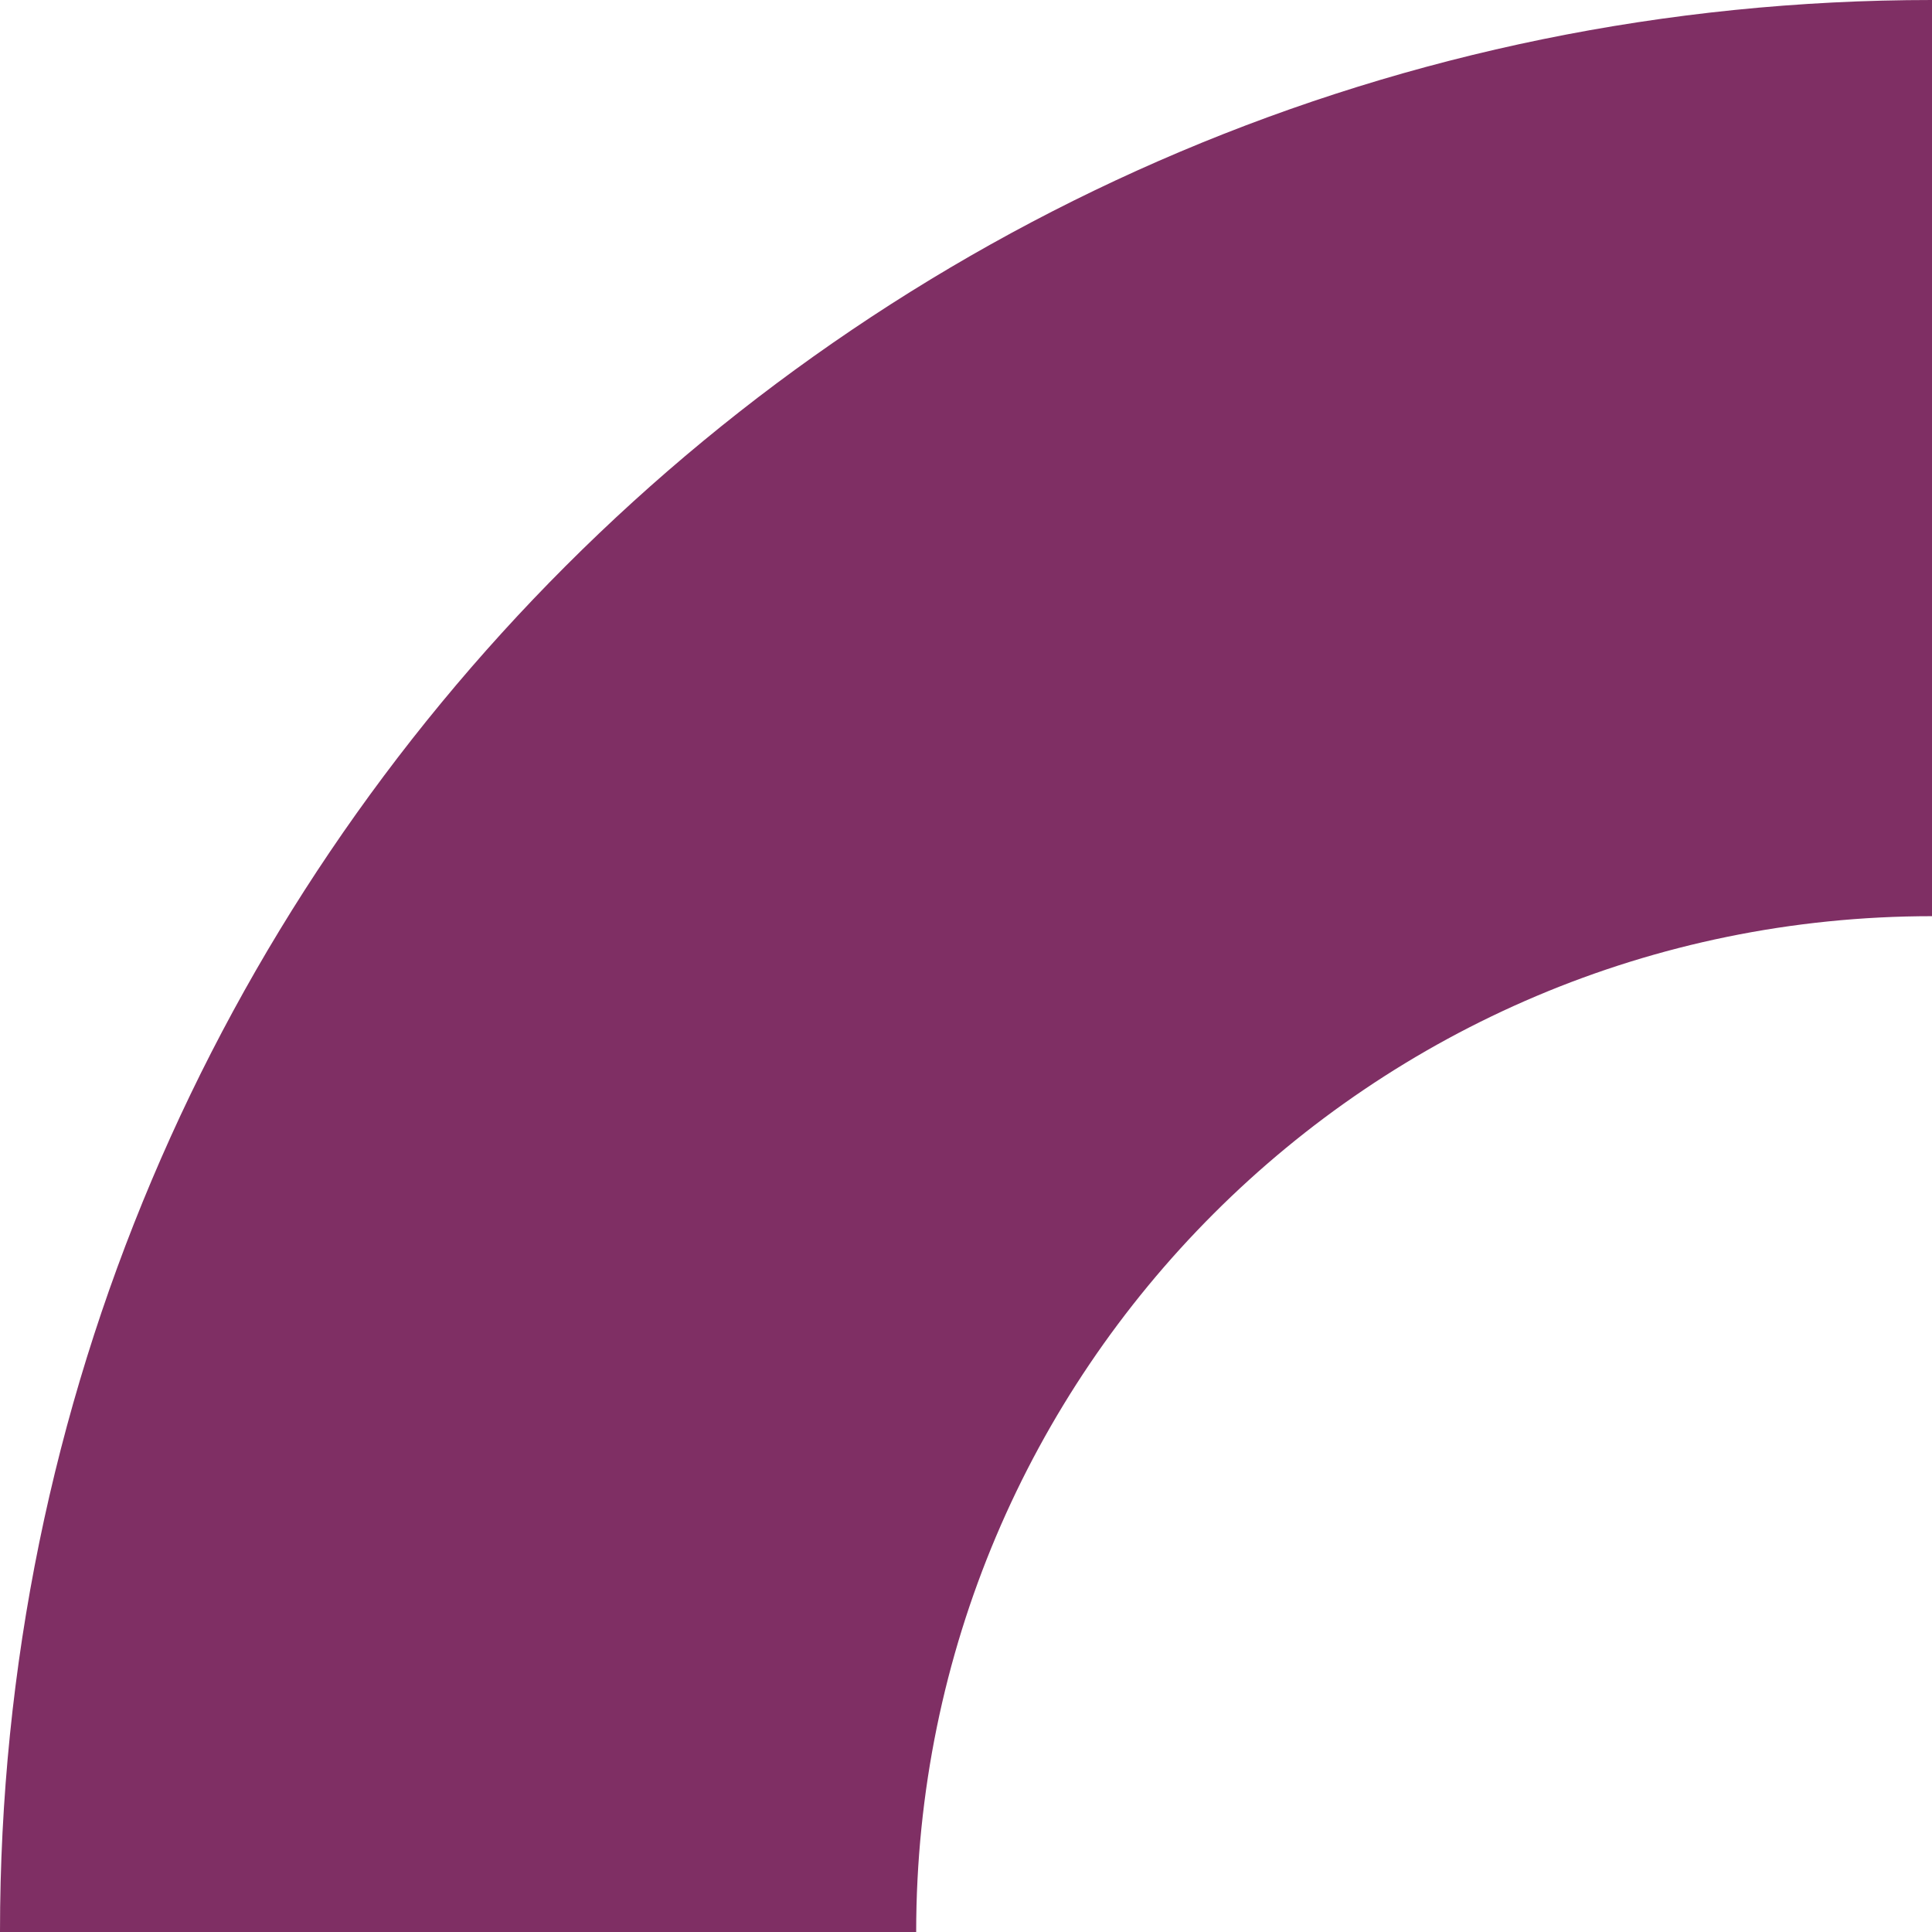 <svg width="320" height="320" viewBox="0 0 320 320" fill="none" xmlns="http://www.w3.org/2000/svg">
<g clip-path="url(#clip0_2755_29230)">
<path d="M320 151.748C227.059 151.748 151.748 227.059 151.748 320L0 320C0 143.255 143.255 0 320 0L320 151.748Z" fill="#7F2F64"/>
</g>
<defs>
<clipPath id="clip0_2755_29230">
<rect width="320" height="320" fill="white"/>
</clipPath>
</defs>
</svg>
